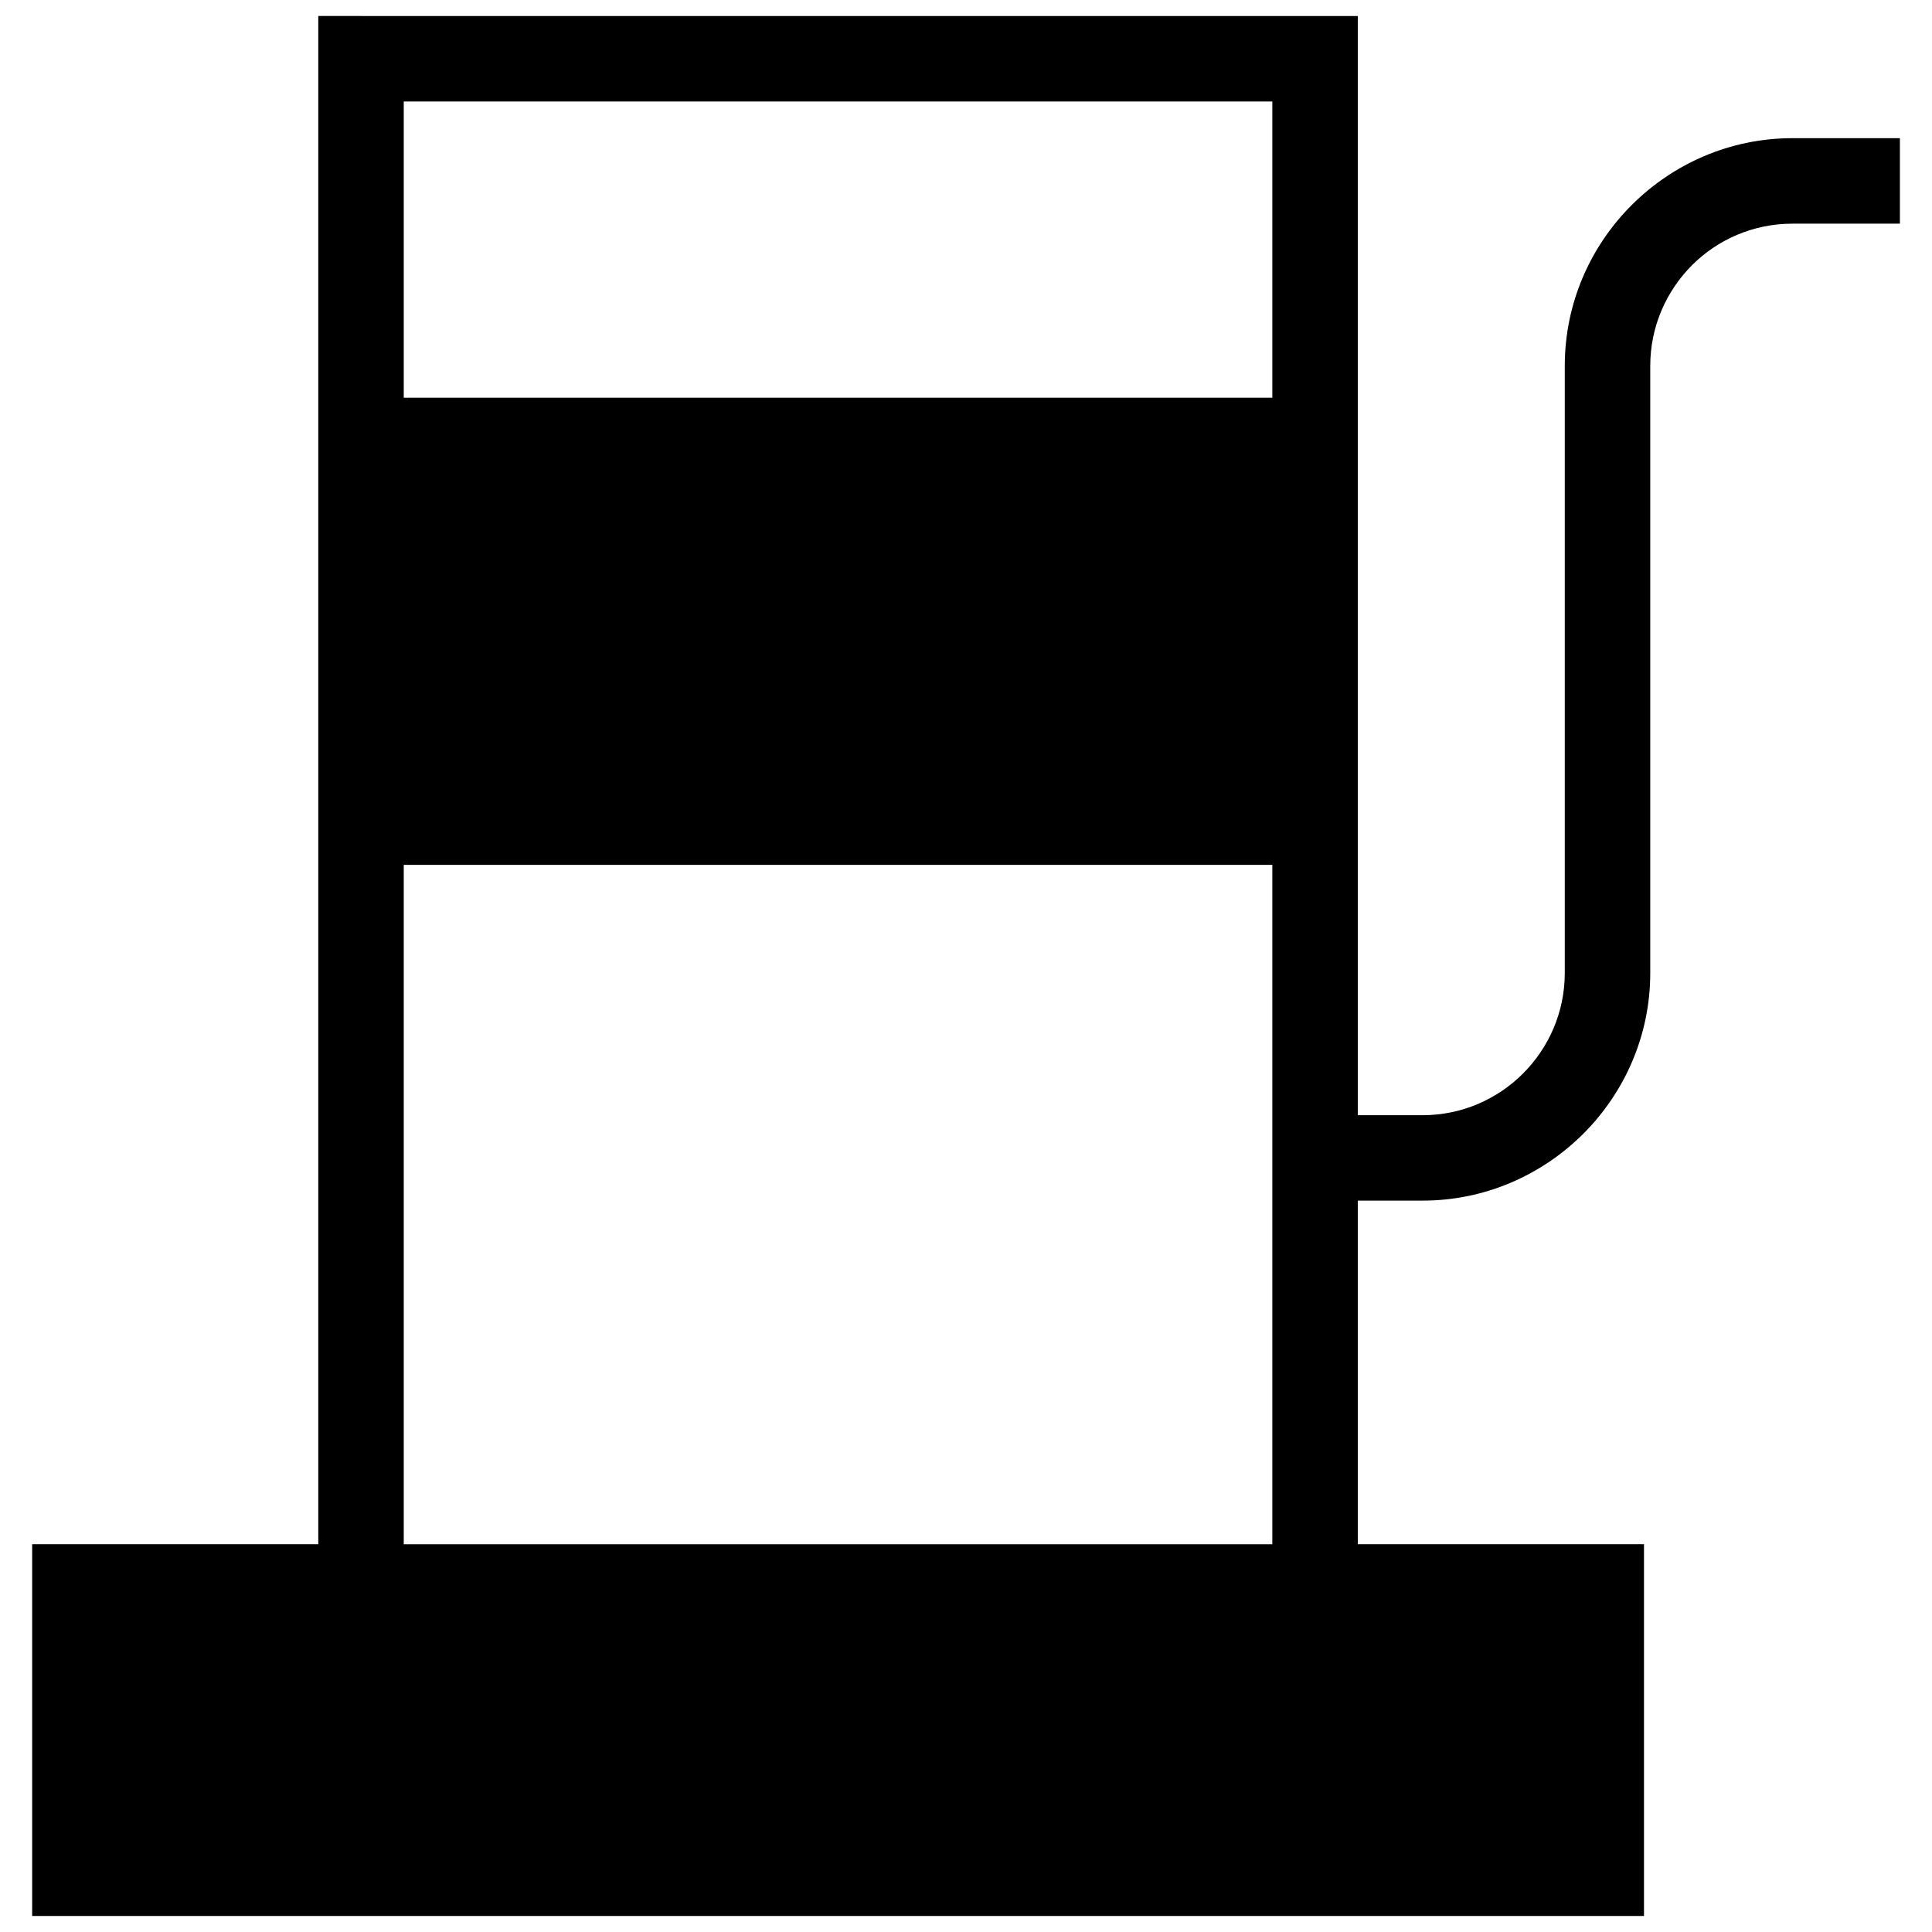 <?xml version="1.0" encoding="UTF-8"?>
<!-- Uploaded to: ICON Repo, www.svgrepo.com, Generator: ICON Repo Mixer Tools -->
<svg width="800px" height="800px" version="1.1" viewBox="144 144 512 512" xmlns="http://www.w3.org/2000/svg">
 <defs>
  <clipPath id="a">
   <path d="m152 148.09h496v503.81h-496z"/>
  </clipPath>
 </defs>
 <g clip-path="url(#a)">
  <path d="m239.67 148.24h264.16v291.3h17.188c10.371 0 19.789-4.238 26.586-11.035 6.84-6.84 11.078-16.273 11.078-26.645v-160.9c0-16.586 6.777-31.656 17.707-42.59 10.953-10.953 26.043-17.75 42.609-17.75h28.496v22.656h-28.496c-10.391 0-19.809 4.219-26.605 11.016-6.816 6.84-11.059 16.273-11.059 26.668v160.9c0 16.566-6.797 31.637-17.707 42.566-10.973 10.953-26.043 17.75-42.609 17.75h-17.188v91.059h75.844v98.52h-427.15v-98.52h75.824v-405h11.328zm11.328 101.16h230.18v-78.504h-230.18zm230.18 123.8h-230.18v180.04h230.18z"/>
 </g>
</svg>